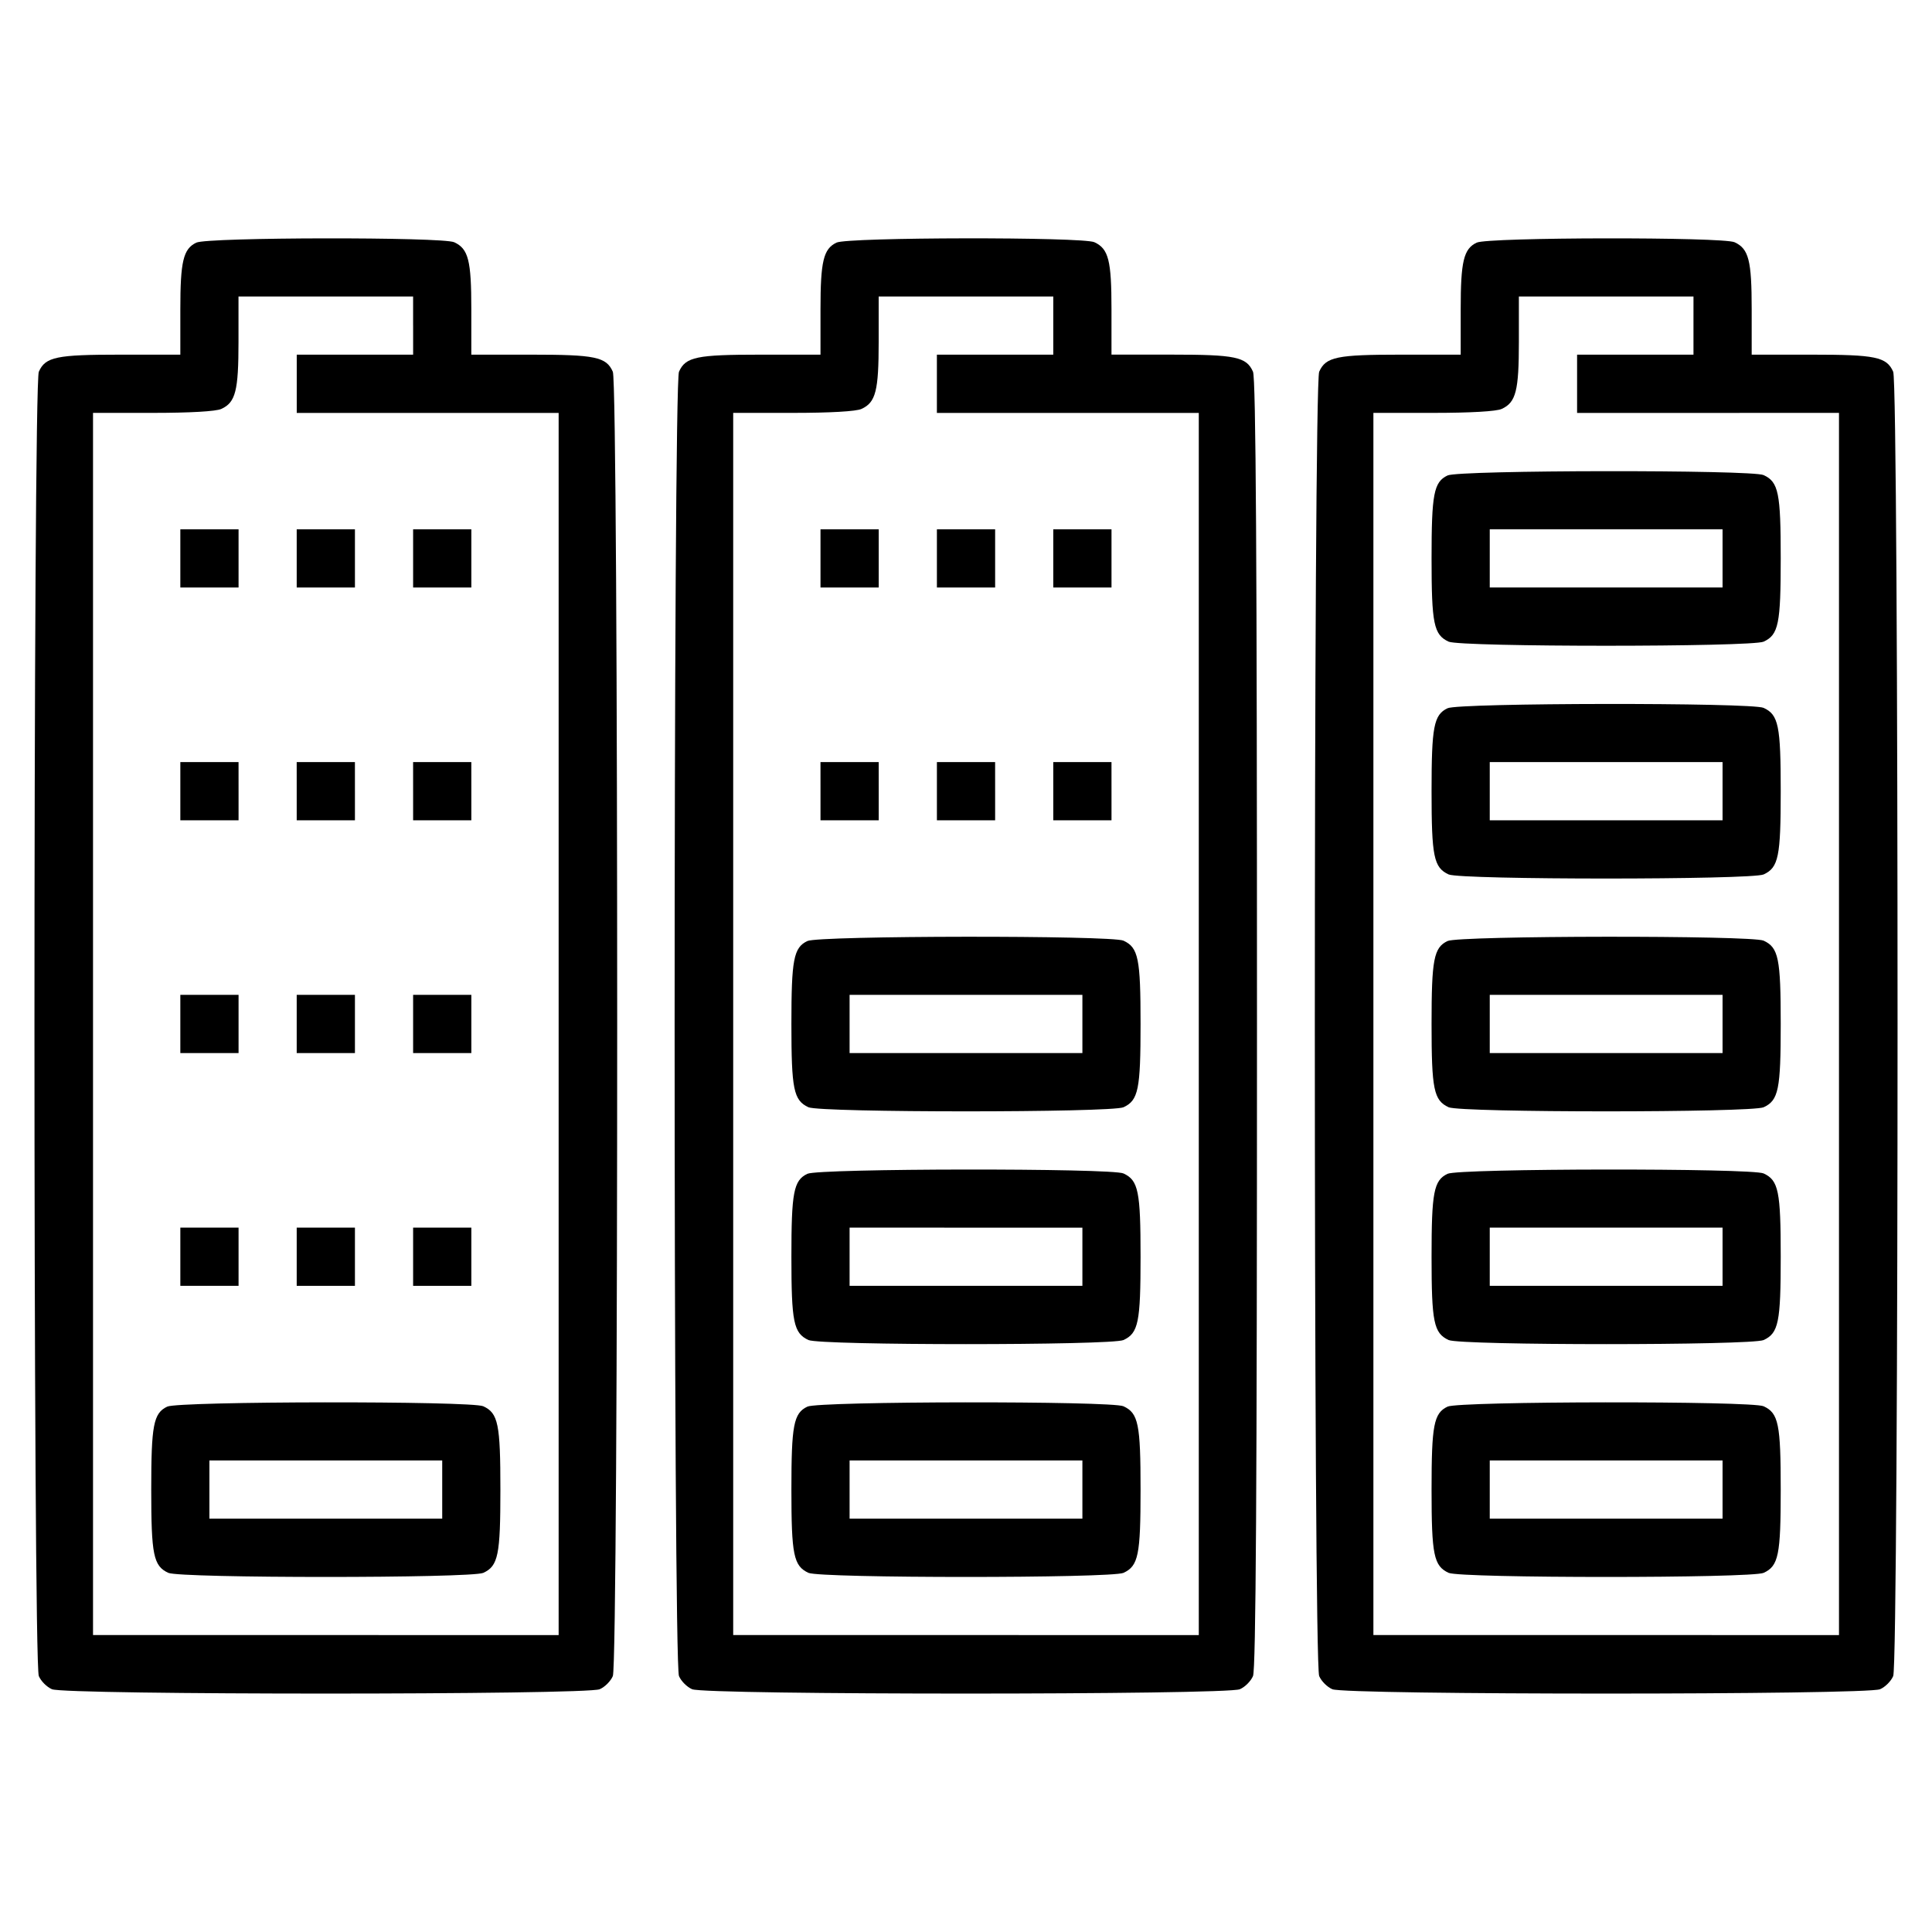<?xml version="1.0" encoding="UTF-8"?>
<!-- Uploaded to: SVG Repo, www.svgrepo.com, Generator: SVG Repo Mixer Tools -->
<svg fill="#000000" width="800px" height="800px" version="1.1" viewBox="144 144 512 512" xmlns="http://www.w3.org/2000/svg">
 <g>
  <path d="m196.03 208.3c-3.473 1.637-4.242 5.012-4.242 17.637v12.051h-15.906c-16.867 0-19.855 0.578-21.594 4.527-1.543 3.273-1.543 342.39 0 345.67 0.578 1.352 2.121 2.891 3.473 3.473 3.281 1.543 141.89 1.543 145.17 0 1.352-0.578 2.891-2.121 3.473-3.473 1.543-3.273 1.543-342.39 0-345.67-1.734-3.949-4.727-4.527-21.594-4.527h-15.906v-12.051c0-12.918-0.77-16-4.527-17.738-3.086-1.441-65.453-1.344-68.344 0.102zm57.453 21.98v7.715h-30.844v15.43h69.406v323.89l-61.699-0.008h-61.695v-323.89h15.906c9.543 0 16.773-0.387 18.121-1.059 3.758-1.734 4.527-4.82 4.527-17.734v-12.051h46.273v7.707z"/>
  <path d="m191.79 291.98v7.715h15.43v-15.43h-15.43z"/>
  <path d="m222.63 291.98v7.715h15.43v-15.43h-15.43z"/>
  <path d="m253.48 291.98v7.715h15.43v-15.43h-15.43z"/>
  <path d="m191.79 353.67v7.715h15.43v-7.715l-0.004-7.707h-15.426z"/>
  <path d="m222.63 353.67v7.715h15.43v-7.715l-0.004-7.707h-15.43z"/>
  <path d="m253.48 353.67v7.715h15.43v-7.715l-0.004-7.707h-15.43z"/>
  <path d="m191.79 415.36v7.715h15.43v-15.43h-15.43z"/>
  <path d="m222.63 415.36v7.715h15.43v-15.43h-15.43z"/>
  <path d="m253.48 415.36v7.715h15.43v-15.43h-15.43z"/>
  <path d="m191.79 477.05v7.715h15.43v-15.43h-7.715l-7.715 0.004z"/>
  <path d="m222.63 477.05v7.715h15.43v-15.43h-15.43z"/>
  <path d="m253.48 477.05v7.715h15.43v-15.43h-15.43z"/>
  <path d="m188.32 516.77c-3.664 1.734-4.242 4.918-4.242 21.977 0 17.352 0.578 20.242 4.527 22.078 3.281 1.445 80.203 1.445 83.477 0 3.953-1.832 4.527-4.727 4.527-22.078 0-17.352-0.578-20.242-4.527-22.07-3.082-1.449-80.867-1.352-83.762 0.094zm72.871 21.977v7.715h-61.695v-15.43h61.695z"/>
  <path d="m365.68 208.3c-3.473 1.637-4.242 5.012-4.242 17.637v12.051h-15.906c-16.867 0-19.855 0.578-21.594 4.527-1.543 3.273-1.543 342.39 0 345.67 0.578 1.352 2.121 2.891 3.473 3.473 3.281 1.543 141.89 1.543 145.17 0 1.352-0.578 2.891-2.121 3.473-3.473 0.77-1.637 1.059-49.934 1.059-172.84 0-122.91-0.289-171.2-1.059-172.84-1.738-3.949-4.727-4.527-21.594-4.527h-15.906v-12.051c0-12.918-0.77-16-4.527-17.738-3.086-1.438-65.453-1.34-68.344 0.105zm57.449 21.98v7.715h-30.844v15.43h69.406v323.89l-61.695-0.008h-61.691v-323.89h15.906c9.543 0 16.773-0.387 18.121-1.059 3.758-1.734 4.527-4.82 4.527-17.734v-12.051l23.137 0.004h23.137z"/>
  <path d="m361.44 291.98v7.715h15.43v-15.43h-15.43z"/>
  <path d="m392.29 291.98v7.715h15.43v-15.43h-15.43z"/>
  <path d="m423.13 291.98v7.715h15.43v-15.43h-15.43z"/>
  <path d="m361.44 353.67v7.715h15.43v-7.715l-0.004-7.707h-15.43z"/>
  <path d="m392.29 353.67v7.715h15.43v-7.715l-0.004-7.707h-15.426z"/>
  <path d="m423.13 353.67v7.715h15.43v-7.715l-0.004-7.707h-15.43z"/>
  <path d="m357.97 393.38c-3.664 1.734-4.242 4.918-4.242 21.977 0 17.352 0.578 20.242 4.527 22.078 3.281 1.445 80.203 1.445 83.477 0 3.953-1.832 4.527-4.727 4.527-22.078s-0.578-20.242-4.527-22.07c-3.082-1.445-80.871-1.352-83.762 0.094zm72.875 21.977v7.715h-61.695v-15.43h61.695z"/>
  <path d="m357.97 455.07c-3.664 1.734-4.242 4.918-4.242 21.977 0 17.352 0.578 20.242 4.527 22.078 3.281 1.445 80.203 1.445 83.477 0 3.953-1.832 4.527-4.727 4.527-22.078 0-17.352-0.578-20.242-4.527-22.07-3.082-1.445-80.871-1.352-83.762 0.094zm72.875 21.98v7.715h-61.695v-15.43l30.848 0.004h30.848z"/>
  <path d="m357.97 516.77c-3.664 1.734-4.242 4.918-4.242 21.977 0 17.352 0.578 20.242 4.527 22.078 3.281 1.445 80.203 1.445 83.477 0 3.953-1.832 4.527-4.727 4.527-22.078 0-17.352-0.578-20.242-4.527-22.07-3.082-1.449-80.871-1.352-83.762 0.094zm72.875 21.977v7.715h-61.695v-15.43l30.848 0.004h30.848z"/>
  <path d="m535.34 208.3c-3.473 1.637-4.242 5.012-4.242 17.637v12.051h-15.906c-16.867 0-19.855 0.578-21.594 4.527-1.543 3.273-1.543 342.39 0 345.67 0.578 1.352 2.121 2.891 3.473 3.473 3.273 1.543 141.89 1.543 145.17 0 1.352-0.578 2.891-2.121 3.473-3.473 1.543-3.273 1.543-342.39 0-345.67-1.738-3.949-4.727-4.527-21.594-4.527h-15.906v-12.051c0-12.918-0.77-16-4.527-17.738-3.086-1.441-65.449-1.344-68.344 0.102zm57.449 21.98v7.715h-30.844v15.43h34.703l34.703-0.004v323.89l-61.695-0.004h-61.691v-323.89h15.906c9.543 0 16.773-0.387 18.121-1.059 3.758-1.734 4.527-4.82 4.527-17.734v-12.051h46.273z"/>
  <path d="m527.62 270c-3.664 1.734-4.242 4.918-4.242 21.977 0 17.352 0.578 20.242 4.527 22.07 3.273 1.445 80.203 1.445 83.477 0 3.953-1.832 4.527-4.727 4.527-22.07 0-17.352-0.578-20.242-4.527-22.07-3.078-1.449-80.871-1.352-83.762 0.094zm72.875 21.977v7.715h-61.695v-15.43h61.695z"/>
  <path d="m527.62 331.69c-3.664 1.734-4.242 4.918-4.242 21.977 0 17.352 0.578 20.242 4.527 22.07 3.273 1.445 80.203 1.445 83.477 0 3.953-1.832 4.527-4.727 4.527-22.07 0-17.348-0.578-20.242-4.527-22.07-3.078-1.449-80.871-1.352-83.762 0.094zm72.875 21.977v7.715h-61.695v-15.422h61.695z"/>
  <path d="m527.62 393.38c-3.664 1.734-4.242 4.918-4.242 21.977 0 17.352 0.578 20.242 4.527 22.078 3.273 1.445 80.203 1.445 83.477 0 3.953-1.832 4.527-4.727 4.527-22.078s-0.578-20.242-4.527-22.07c-3.078-1.445-80.871-1.352-83.762 0.094zm72.875 21.977v7.715h-61.695v-15.43h61.695z"/>
  <path d="m527.62 455.07c-3.664 1.734-4.242 4.918-4.242 21.977 0 17.352 0.578 20.242 4.527 22.078 3.273 1.445 80.203 1.445 83.477 0 3.953-1.832 4.527-4.727 4.527-22.078 0-17.352-0.578-20.242-4.527-22.07-3.078-1.445-80.871-1.352-83.762 0.094zm72.875 21.98v7.715h-61.695v-15.43h61.695z"/>
  <path d="m527.62 516.77c-3.664 1.734-4.242 4.918-4.242 21.977 0 17.352 0.578 20.242 4.527 22.078 3.273 1.445 80.203 1.445 83.477 0 3.953-1.832 4.527-4.727 4.527-22.078 0-17.352-0.578-20.242-4.527-22.07-3.078-1.449-80.871-1.352-83.762 0.094zm72.875 21.977v7.715h-61.695v-15.43h61.695z"/>
 </g>
</svg>